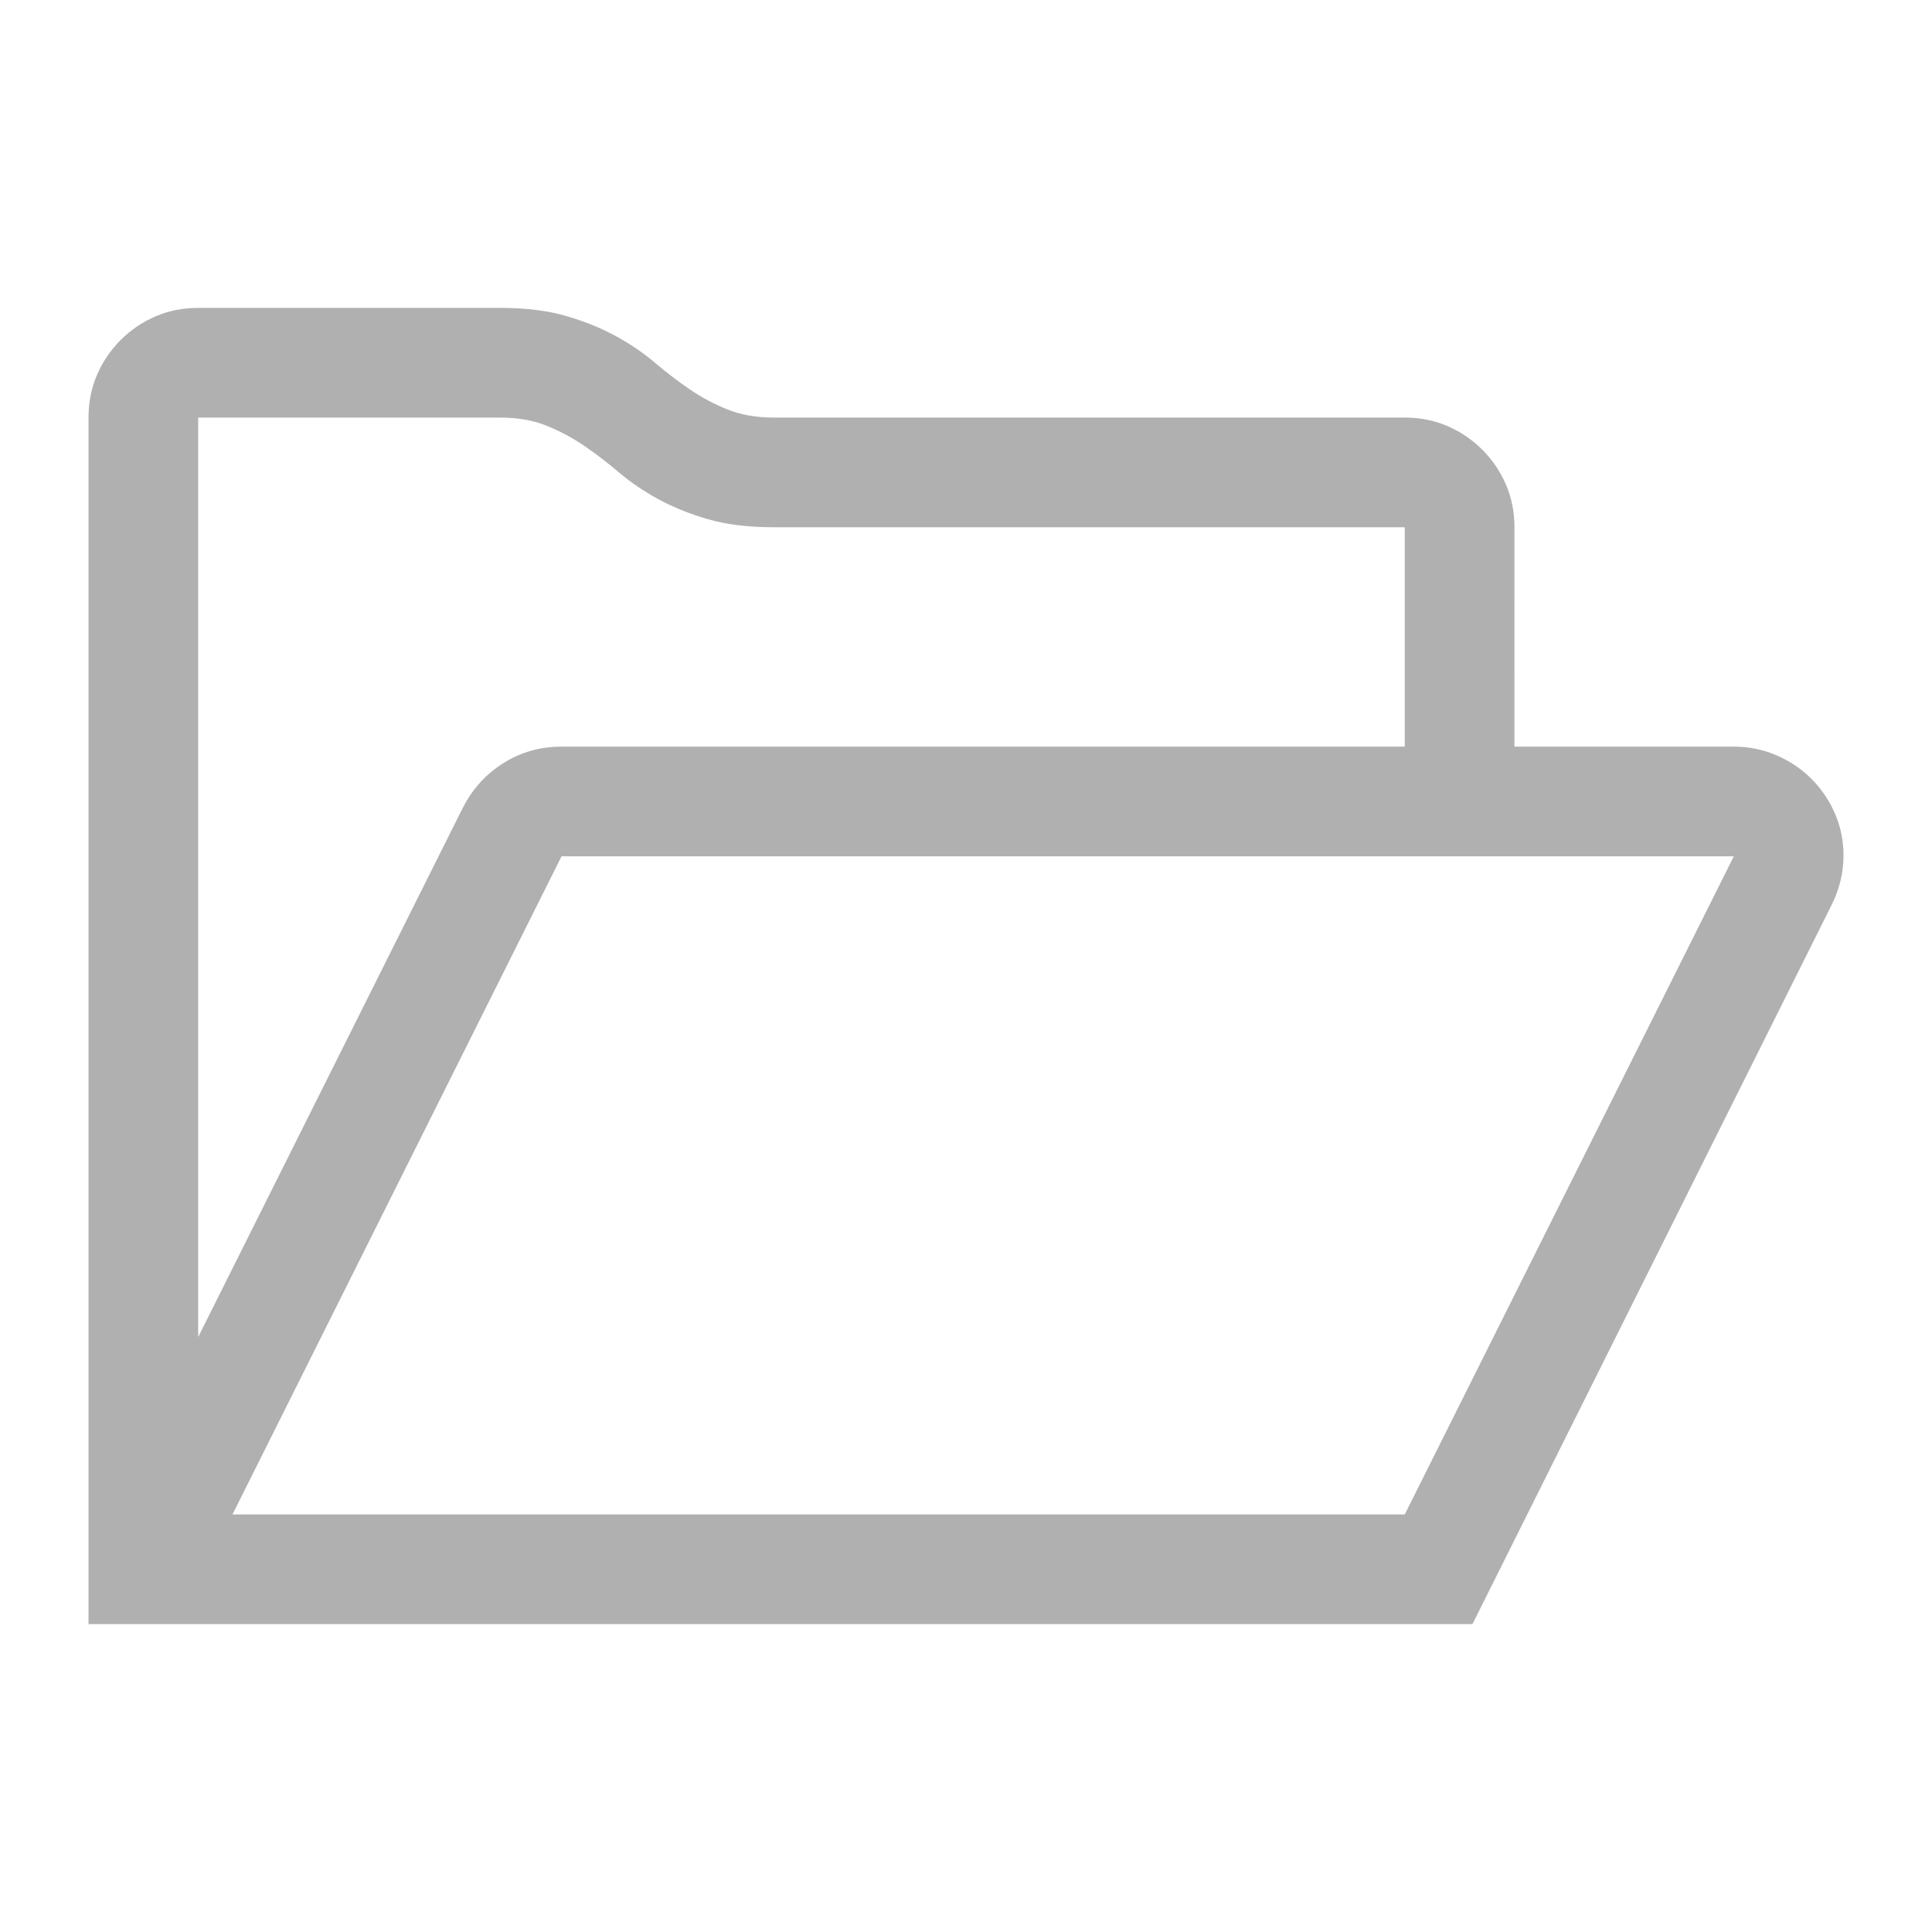 <?xml version="1.0" encoding="UTF-8" standalone="no"?>
<svg
   xmlns:dc="http://purl.org/dc/elements/1.1/"
   xmlns:cc="http://creativecommons.org/ns#"
   xmlns:rdf="http://www.w3.org/1999/02/22-rdf-syntax-ns#"
   xmlns:svg="http://www.w3.org/2000/svg"
   xmlns="http://www.w3.org/2000/svg"
   xmlns:sodipodi="http://sodipodi.sourceforge.net/DTD/sodipodi-0.dtd"
   xmlns:inkscape="http://www.inkscape.org/namespaces/inkscape"
   id="svg2"
   version="1.1"
   height="256"
   width="256"
   viewBox="0 0 256 256"
   sodipodi:docname="open.svg"
   inkscape:version="1.0.2 (e86c8708, 2021-01-15)">
  <sodipodi:namedview
     pagecolor="#ffffff"
     bordercolor="#666666"
     borderopacity="1"
     objecttolerance="10"
     gridtolerance="10"
     guidetolerance="10"
     inkscape:pageopacity="0"
     inkscape:pageshadow="2"
     inkscape:window-width="1851"
     inkscape:window-height="971"
     id="namedview51"
     showgrid="false"
     inkscape:zoom="1.0571246"
     inkscape:cx="-117.5379"
     inkscape:cy="241.51547"
     inkscape:window-x="288"
     inkscape:window-y="323"
     inkscape:window-maximized="0"
     inkscape:current-layer="svg2"
     inkscape:document-rotation="0" />
  <defs
     id="defs4" />
  <path
     id="path812"
     d="m 229.738,98.932 c 1.968,0 3.842,0.379 5.621,1.135 1.779,0.757 3.331,1.798 4.655,3.123 1.324,1.325 2.366,2.858 3.123,4.599 0.756,1.741 1.135,3.596 1.135,5.564 0,2.271 -0.529,4.466 -1.59,6.586 l -47.576,95.266 H 11.728 V 55.33 c 0,-2.044 0.378,-3.936 1.135,-5.677 0.757,-1.741 1.798,-3.274 3.123,-4.599 1.325,-1.325 2.858,-2.366 4.599,-3.123 1.741,-0.757 3.634,-1.135 5.677,-1.135 h 39.969 c 3.406,0 6.34,0.36 8.8,1.079 2.46,0.719 4.655,1.609 6.586,2.668 1.93,1.06 3.652,2.233 5.166,3.52 1.514,1.287 3.047,2.46 4.599,3.52 1.552,1.06 3.217,1.949 4.996,2.668 1.779,0.719 3.842,1.079 6.188,1.079 h 83.571 c 2.044,0 3.936,0.378 5.677,1.135 1.741,0.757 3.274,1.798 4.599,3.123 1.325,1.325 2.366,2.858 3.123,4.599 0.757,1.741 1.135,3.634 1.135,5.677 V 98.932 Z M 26.262,177.166 61.348,106.994 c 1.287,-2.498 3.085,-4.466 5.394,-5.904 2.309,-1.438 4.864,-2.157 7.664,-2.157 H 186.136 V 69.864 H 102.565 c -3.406,0 -6.34,-0.359 -8.8,-1.079 -2.46,-0.719 -4.655,-1.609 -6.586,-2.668 C 85.249,65.057 83.527,63.884 82.013,62.597 80.499,61.31 78.966,60.137 77.415,59.077 75.863,58.017 74.197,57.128 72.419,56.408 70.64,55.689 68.577,55.33 66.23,55.33 H 26.262 Z M 229.738,113.466 H 74.406 L 30.804,200.67 H 186.136 Z"
     inkscape:connector-curvature="0"
     style="opacity:0.62;fill:#808080;stroke-width:0.227" />
</svg>
